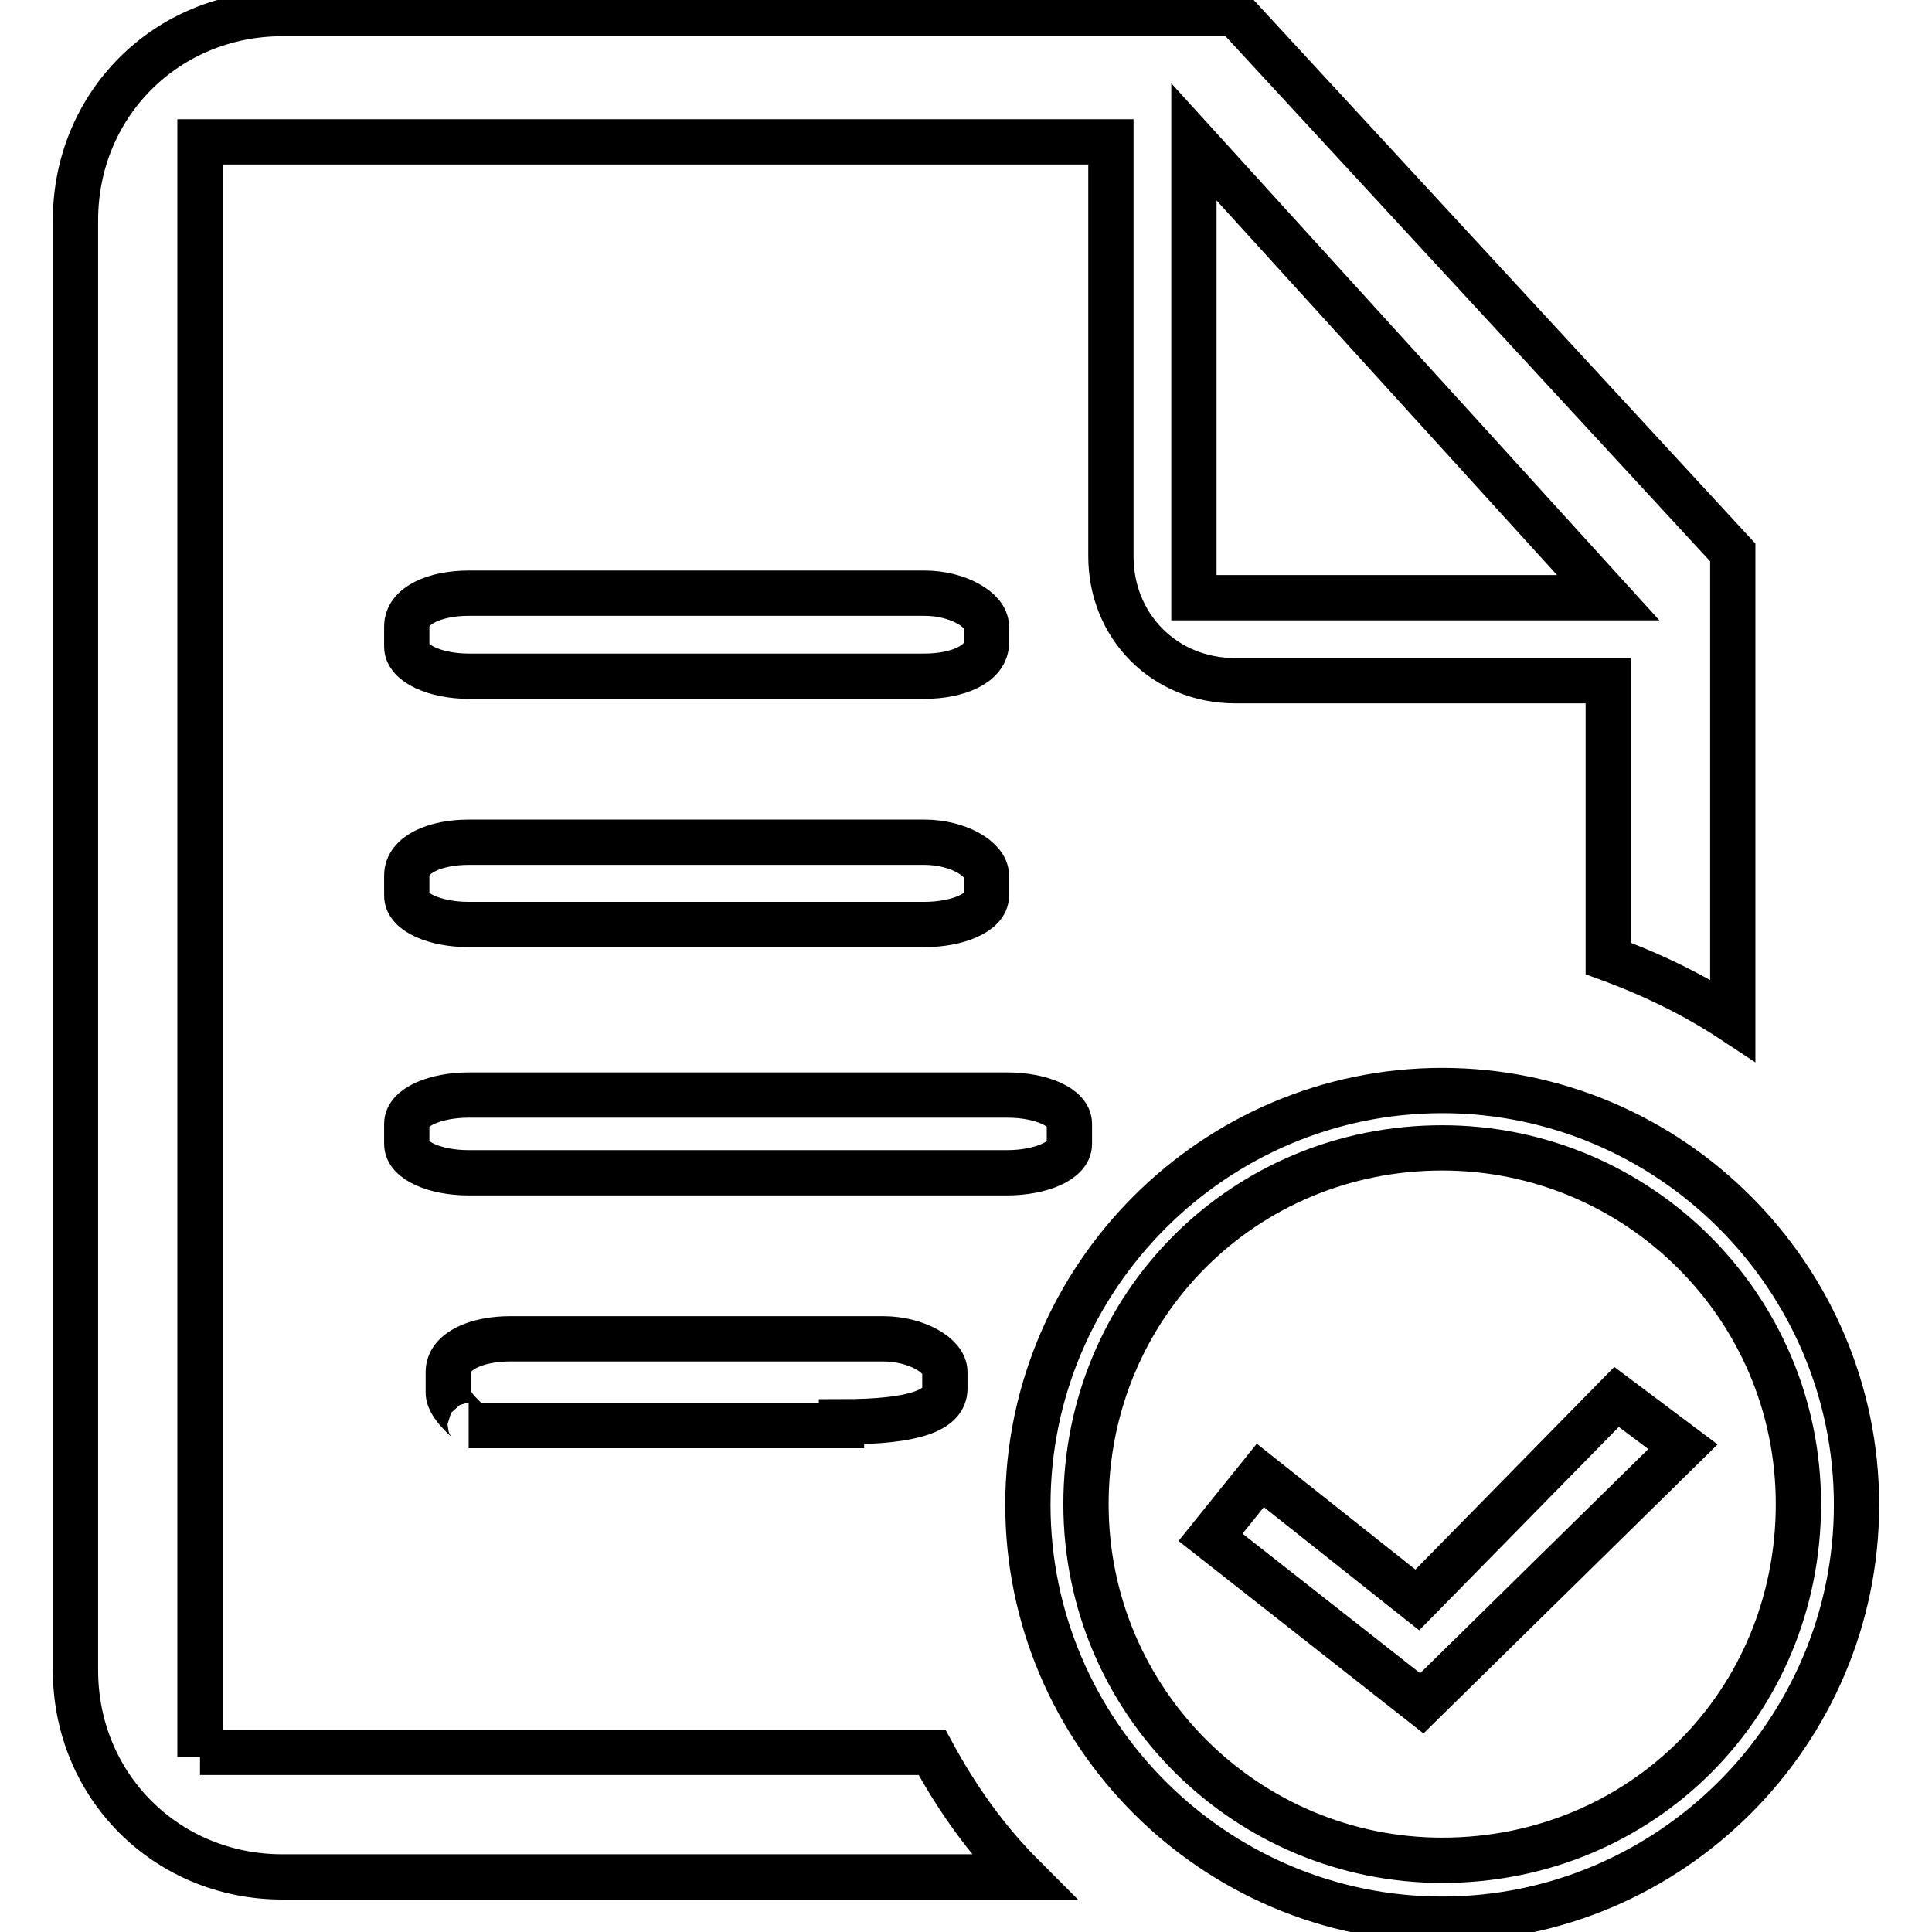 <?xml version="1.0" encoding="utf-8"?>
<!-- Svg Vector Icons : http://www.onlinewebfonts.com/icon -->
<!DOCTYPE svg PUBLIC "-//W3C//DTD SVG 1.1//EN" "http://www.w3.org/Graphics/SVG/1.1/DTD/svg11.dtd">
<svg version="1.1" xmlns="http://www.w3.org/2000/svg" xmlns:xlink="http://www.w3.org/1999/xlink" x="0px" y="0px" viewBox="0 0 256 256" enable-background="new 0 0 256 256" xml:space="preserve">
<g> <path stroke-width="6" fill-opacity="0" stroke="#000000"  d="M111.5,188.4c9.9,0,13.7-1.6,13.7-4.4v-2.2c0-2.2-3.8-4.4-8.2-4.4H67.6c-4.4,0-8.2,1.6-8.2,4.4v2.7 c0,2.2,3.8,4.4,2.7,4.4h49.4V188.4z M141.7,151.6v-2.7c0-2.2-3.8-3.8-8.2-3.8H62.1c-4.4,0-8.2,1.6-8.2,3.8v2.7 c0,2.2,3.8,3.8,8.2,3.8h71.3C137.9,155.4,141.7,153.8,141.7,151.6z M191.1,144.5c-30.2,0-54.9,24.7-54.9,54.9 c0,30.2,24.7,54.9,54.9,54.9c30.2,0,54.9-24.7,54.9-54.9C246,169.2,221.3,144.5,191.1,144.5z M191.1,246.5 c-25.8,0-47.2-20.9-47.2-47.2c0-26.3,20.9-47.2,47.2-47.2c25.8,0,47.2,20.9,47.2,47.2C238.3,225.7,217.5,246.5,191.1,246.5z  M26.5,232.8v-214h120.7v54.9c0,9.3,7.1,16.5,16.5,16.5h49.4v36.8c6,2.2,11.5,4.9,16.5,8.2v-62L163.7,1.8H37.4 C22.1,1.8,10,13.8,10,29.2v192.1c0,15.4,12.1,27.4,27.4,27.4h98.2c-4.9-4.9-8.8-10.4-12.1-16.5H26.5V232.8z M158.2,18.8l54.9,60.4 h-54.9V18.8z M53.9,118.7c0,2.2,3.8,3.8,8.2,3.8h60.4c4.4,0,8.2-1.6,8.2-3.8v-2.7c0-2.2-3.8-4.4-8.2-4.4H62.1 c-4.4,0-8.2,1.6-8.2,4.4V118.7L53.9,118.7z M62.1,89.6h60.4c4.4,0,8.2-1.6,8.2-4.4V83c0-2.2-3.8-4.4-8.2-4.4H62.1 c-4.4,0-8.2,1.6-8.2,4.4v2.7C53.9,87.9,57.7,89.6,62.1,89.6z M187.8,212L167,195.5l-6.6,8.2l28,22l34.6-34l-8.8-6.6L187.8,212 L187.8,212z"/></g>
</svg>